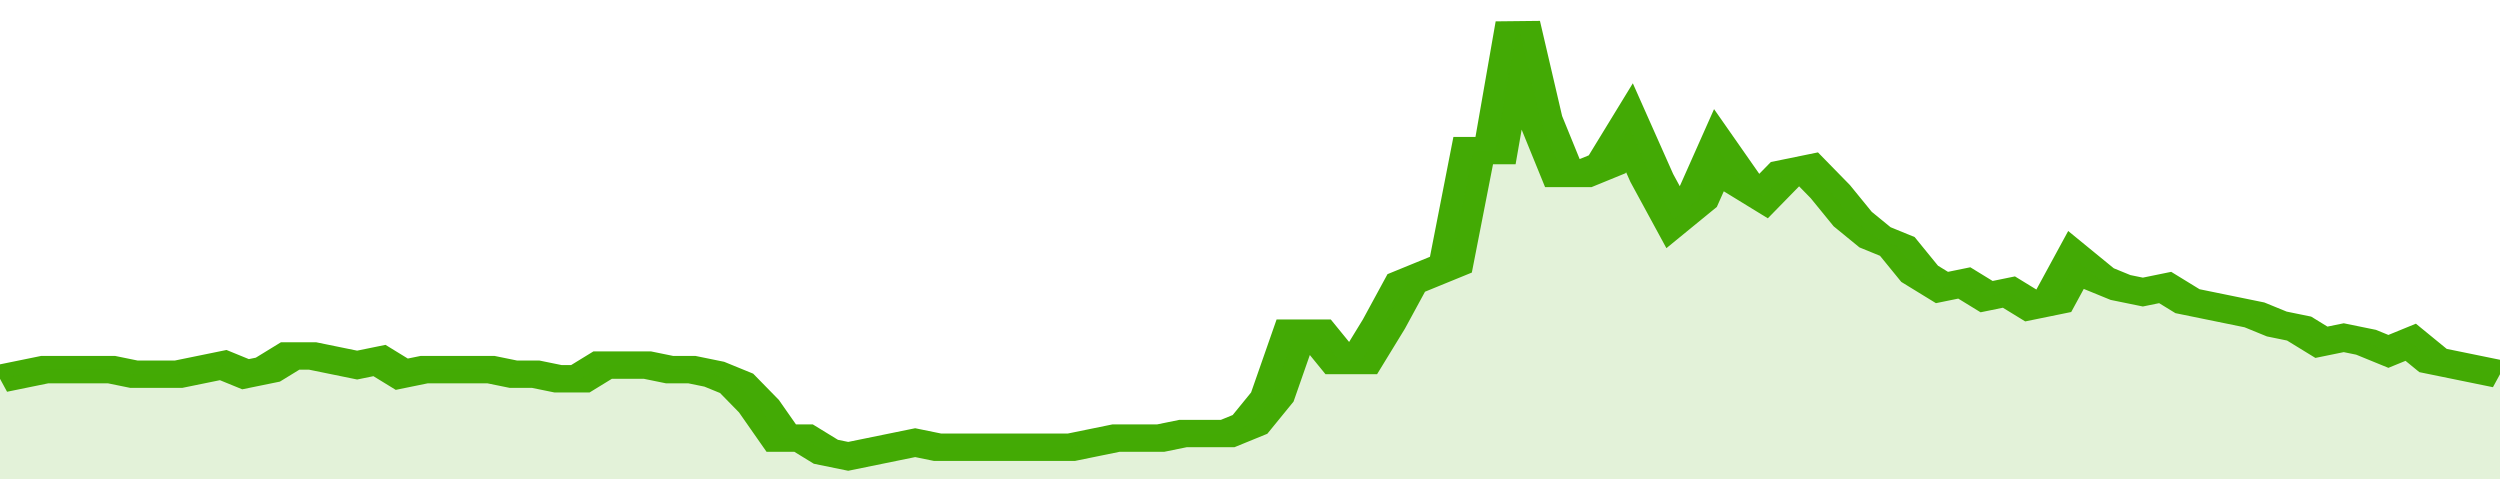 <svg xmlns="http://www.w3.org/2000/svg" viewBox="0 0 336 105" width="120" height="23" preserveAspectRatio="none">
				 <polyline fill="none" stroke="#43AA05" stroke-width="6" points="0, 83 3, 82 6, 81 9, 81 12, 81 15, 81 18, 82 21, 82 24, 82 27, 81 30, 80 33, 82 36, 81 39, 78 42, 78 45, 79 48, 80 51, 79 54, 82 57, 81 60, 81 63, 81 66, 81 69, 82 72, 82 75, 83 78, 83 81, 80 84, 80 87, 80 90, 81 93, 81 96, 82 99, 84 102, 89 105, 96 108, 96 111, 99 114, 100 117, 99 120, 98 123, 97 126, 98 129, 98 132, 98 135, 98 138, 98 141, 98 144, 98 147, 97 150, 96 153, 96 156, 96 159, 95 162, 95 165, 95 168, 93 171, 87 174, 73 177, 73 180, 79 183, 79 186, 71 189, 62 192, 60 195, 58 198, 33 201, 33 204, 5 207, 26 210, 38 213, 38 216, 36 219, 28 222, 39 225, 48 228, 44 231, 33 234, 40 237, 43 240, 38 243, 37 246, 42 249, 48 252, 52 255, 54 258, 60 261, 63 264, 62 267, 65 270, 64 273, 67 276, 66 279, 57 282, 61 285, 63 288, 64 291, 63 294, 66 297, 67 300, 68 303, 69 306, 71 309, 72 312, 75 315, 74 318, 75 321, 77 324, 75 327, 79 330, 80 333, 81 336, 82 336, 82 "> </polyline>
				 <polygon fill="#43AA05" opacity="0.15" points="0, 105 0, 83 3, 82 6, 81 9, 81 12, 81 15, 81 18, 82 21, 82 24, 82 27, 81 30, 80 33, 82 36, 81 39, 78 42, 78 45, 79 48, 80 51, 79 54, 82 57, 81 60, 81 63, 81 66, 81 69, 82 72, 82 75, 83 78, 83 81, 80 84, 80 87, 80 90, 81 93, 81 96, 82 99, 84 102, 89 105, 96 108, 96 111, 99 114, 100 117, 99 120, 98 123, 97 126, 98 129, 98 132, 98 135, 98 138, 98 141, 98 144, 98 147, 97 150, 96 153, 96 156, 96 159, 95 162, 95 165, 95 168, 93 171, 87 174, 73 177, 73 180, 79 183, 79 186, 71 189, 62 192, 60 195, 58 198, 33 201, 33 204, 5 207, 26 210, 38 213, 38 216, 36 219, 28 222, 39 225, 48 228, 44 231, 33 234, 40 237, 43 240, 38 243, 37 246, 42 249, 48 252, 52 255, 54 258, 60 261, 63 264, 62 267, 65 270, 64 273, 67 276, 66 279, 57 282, 61 285, 63 288, 64 291, 63 294, 66 297, 67 300, 68 303, 69 306, 71 309, 72 312, 75 315, 74 318, 75 321, 77 324, 75 327, 79 330, 80 333, 81 336, 82 336, 105 "></polygon>
			</svg>